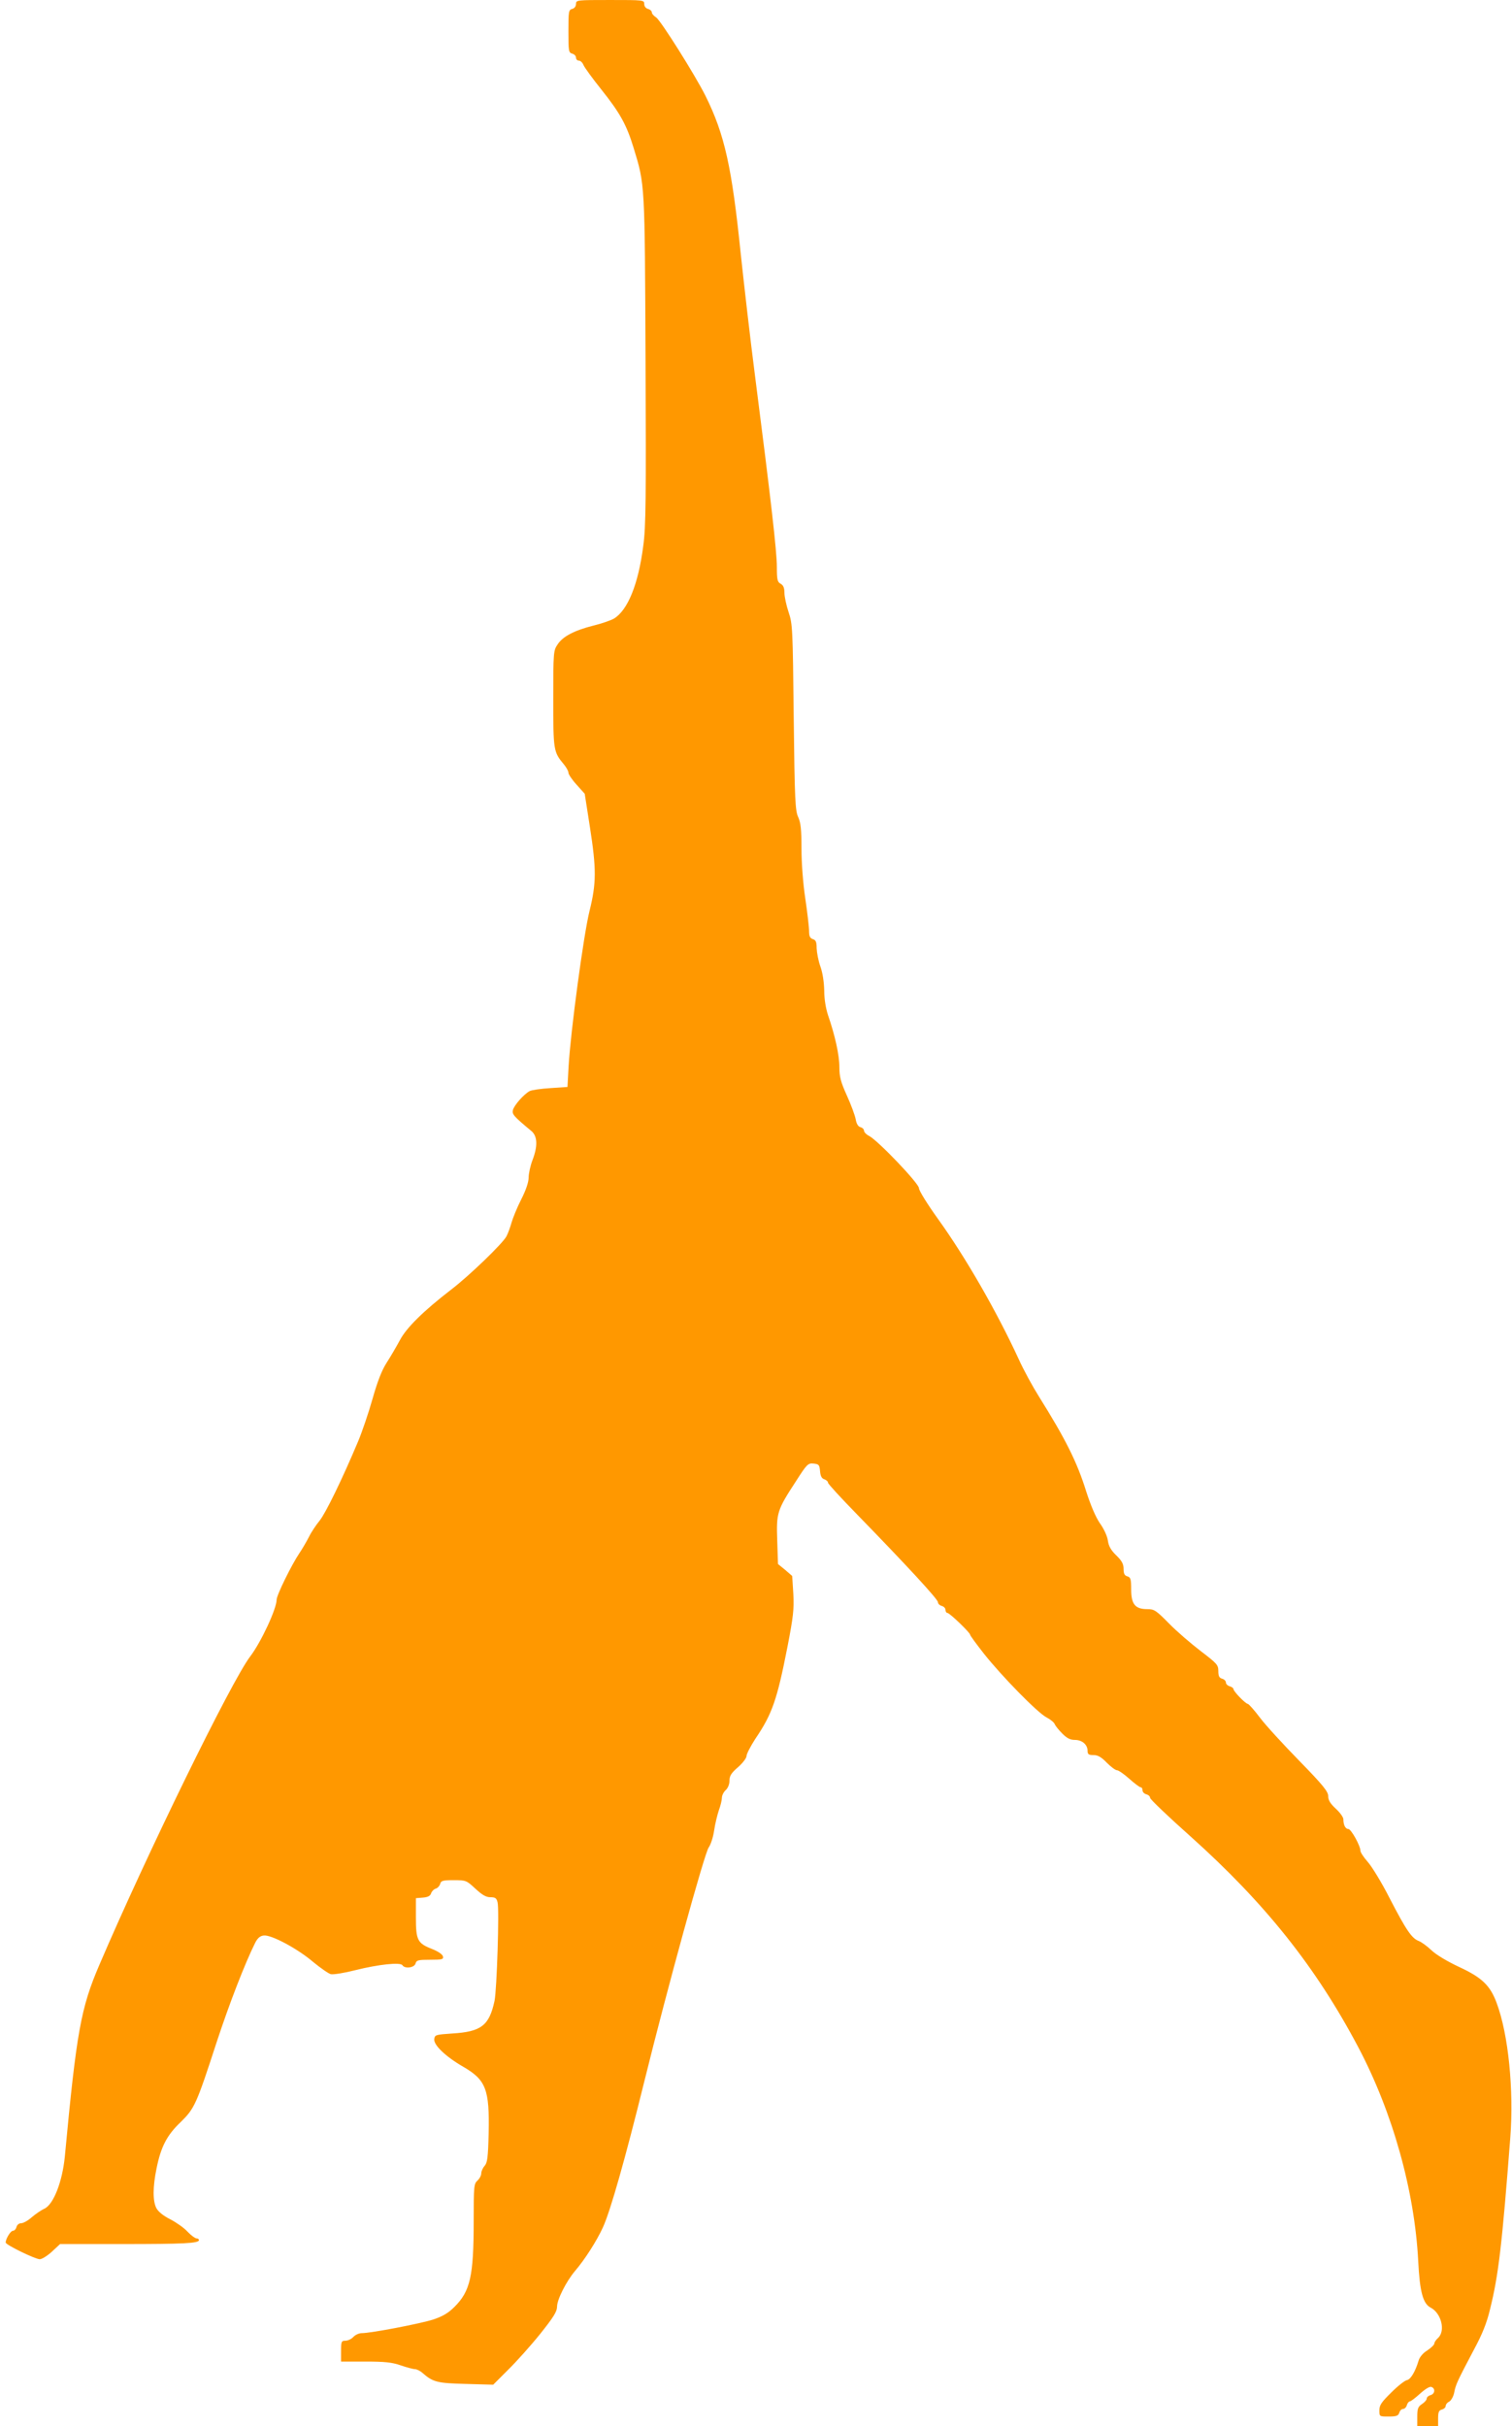 <?xml version="1.0" standalone="no"?>
<!DOCTYPE svg PUBLIC "-//W3C//DTD SVG 20010904//EN"
 "http://www.w3.org/TR/2001/REC-SVG-20010904/DTD/svg10.dtd">
<svg version="1.0" xmlns="http://www.w3.org/2000/svg"
 width="798pt" height="1280pt" viewBox="0 0 798 1280"
 preserveAspectRatio="xMidYMid meet">
<g transform="translate(0,1280) scale(0.1,-0.1)"
fill="#ff9800" stroke="none">
<path d="M3040 12779 c0 -12 -8 -23 -20 -26 -19 -5 -20 -14 -20 -118 0 -104 1
-113 20 -118 11 -3 20 -12 20 -21 0 -9 7 -16 15 -16 9 0 19 -10 24 -22 5 -13
48 -72 96 -132 98 -123 132 -185 169 -306 60 -197 59 -178 63 -1118 3 -737 2
-881 -12 -982 -26 -203 -82 -340 -155 -384 -18 -10 -67 -27 -109 -37 -99 -25
-161 -57 -188 -99 -22 -32 -23 -40 -23 -287 0 -273 1 -280 56 -346 13 -16 24
-35 24 -44 0 -8 19 -37 43 -63 l43 -48 27 -173 c35 -224 35 -298 -2 -447 -31
-125 -99 -630 -110 -817 l-6 -110 -90 -6 c-49 -3 -99 -10 -110 -16 -31 -17
-82 -75 -88 -100 -5 -22 3 -32 97 -110 33 -27 35 -80 6 -155 -11 -29 -20 -70
-20 -91 0 -24 -14 -66 -39 -115 -22 -43 -44 -98 -51 -122 -7 -25 -19 -58 -27
-73 -19 -37 -197 -209 -293 -282 -145 -112 -235 -200 -270 -267 -19 -35 -50
-88 -70 -119 -25 -39 -48 -98 -74 -190 -21 -74 -55 -174 -76 -224 -84 -200
-171 -378 -203 -418 -19 -23 -45 -62 -57 -87 -13 -25 -35 -63 -50 -85 -40 -59
-120 -221 -120 -245 0 -48 -82 -224 -139 -299 -99 -129 -548 -1047 -797 -1629
-97 -226 -120 -350 -182 -1012 -13 -130 -59 -250 -107 -273 -18 -8 -48 -29
-68 -46 -19 -17 -44 -31 -55 -31 -11 0 -22 -8 -25 -20 -3 -11 -11 -20 -19 -20
-12 0 -38 -42 -38 -62 0 -12 156 -88 180 -88 11 0 40 18 64 40 l43 40 329 0
c325 0 404 4 404 21 0 5 -6 9 -13 9 -7 0 -29 16 -48 36 -18 20 -60 49 -91 65
-36 18 -63 40 -73 59 -19 37 -19 111 1 208 23 115 55 177 128 246 73 72 82 91
191 426 65 197 147 410 202 520 13 25 26 36 45 38 39 5 178 -69 260 -139 40
-33 82 -62 94 -65 13 -3 70 6 129 21 124 31 239 43 249 26 13 -20 63 -13 69 9
5 18 14 20 77 20 63 0 71 2 68 17 -2 11 -25 27 -58 40 -77 30 -85 47 -85 167
l0 101 37 3 c26 2 39 9 43 22 3 10 14 22 24 25 11 3 21 15 24 25 4 17 14 20
71 20 65 0 68 -1 115 -45 36 -33 56 -45 79 -45 26 0 33 -5 38 -27 10 -37 -4
-463 -16 -520 -28 -130 -70 -163 -224 -172 -86 -6 -91 -7 -94 -29 -5 -31 60
-93 152 -146 121 -70 140 -120 135 -351 -3 -128 -7 -156 -21 -172 -10 -11 -18
-29 -18 -40 0 -11 -9 -28 -20 -38 -19 -17 -20 -31 -20 -214 0 -290 -18 -370
-102 -453 -32 -32 -61 -49 -111 -66 -69 -22 -328 -72 -378 -72 -14 0 -34 -9
-44 -20 -10 -11 -29 -20 -42 -20 -21 0 -23 -4 -23 -55 l0 -55 128 0 c103 0
141 -4 187 -20 32 -11 66 -20 75 -20 9 0 28 -9 41 -21 55 -48 78 -53 228 -57
l144 -4 79 79 c44 43 120 128 169 189 71 89 89 118 89 144 0 37 48 132 94 187
54 63 116 161 148 231 40 87 119 367 218 768 124 502 318 1205 340 1236 11 15
24 55 29 90 5 35 17 83 25 107 9 24 16 54 16 66 0 12 9 30 20 40 12 11 20 31
20 50 0 25 9 40 45 71 24 21 45 48 45 59 0 11 21 51 46 90 89 131 115 205 170
486 31 160 35 197 31 279 l-6 95 -37 32 -38 31 -4 125 c-5 145 -1 159 99 312
58 91 64 96 93 93 28 -3 31 -7 34 -40 2 -26 9 -39 23 -43 10 -4 19 -11 19 -18
0 -6 69 -81 153 -167 264 -271 427 -448 427 -463 0 -8 9 -17 20 -20 11 -3 20
-12 20 -21 0 -9 5 -16 10 -16 12 0 120 -104 120 -115 0 -4 32 -48 72 -99 96
-121 284 -313 331 -337 21 -11 41 -27 44 -37 4 -9 22 -31 40 -49 24 -24 41
-33 66 -33 38 0 67 -25 67 -58 0 -18 6 -22 31 -22 23 0 41 -10 70 -40 22 -22
46 -40 54 -40 8 0 37 -20 65 -45 28 -25 55 -45 60 -45 6 0 10 -7 10 -16 0 -9
9 -18 20 -21 11 -3 20 -11 20 -19 0 -7 96 -99 213 -203 394 -353 662 -689 886
-1113 181 -343 297 -757 316 -1128 8 -161 25 -224 65 -245 57 -29 80 -123 40
-160 -11 -10 -20 -23 -20 -30 0 -6 -17 -23 -37 -36 -23 -14 -41 -36 -46 -54
-17 -57 -42 -100 -62 -103 -11 -2 -48 -31 -82 -65 -52 -51 -63 -67 -63 -94 0
-33 0 -33 49 -33 41 0 51 4 56 20 3 11 12 20 20 20 8 0 17 9 20 20 3 11 11 20
16 20 5 0 30 19 54 41 28 25 51 39 60 35 22 -8 18 -37 -5 -43 -11 -3 -20 -11
-20 -18 0 -7 -11 -20 -25 -29 -21 -14 -25 -24 -25 -66 l0 -50 55 0 55 0 0 41
c0 32 4 42 20 46 11 3 20 11 20 19 0 7 8 18 19 23 10 6 22 27 26 48 8 42 16
59 103 224 45 83 69 143 86 215 45 181 63 337 107 906 19 253 -10 544 -72 710
-34 92 -77 134 -198 190 -64 30 -122 65 -146 88 -22 21 -52 43 -67 49 -37 14
-66 56 -154 226 -42 83 -95 169 -116 192 -21 24 -38 50 -38 58 0 26 -49 115
-64 115 -15 0 -26 21 -26 51 0 11 -18 36 -40 56 -29 27 -40 45 -40 66 0 24
-26 57 -152 186 -84 86 -178 188 -208 228 -30 40 -59 72 -64 73 -12 0 -76 66
-76 78 0 5 -9 12 -20 15 -11 3 -20 12 -20 20 0 8 -9 17 -20 20 -15 4 -20 14
-20 40 0 33 -7 40 -92 105 -51 39 -127 104 -168 146 -69 70 -78 76 -115 76
-64 0 -85 26 -85 104 0 55 -3 64 -20 69 -15 4 -20 14 -20 39 0 26 -9 43 -39
72 -28 27 -40 49 -44 78 -3 23 -21 62 -42 91 -23 34 -48 93 -72 167 -48 155
-109 277 -250 502 -32 51 -81 140 -107 198 -116 251 -279 535 -425 738 -56 78
-101 150 -101 163 0 25 -215 250 -262 275 -16 8 -28 21 -28 28 0 8 -8 16 -19
19 -12 3 -21 18 -25 42 -4 21 -25 78 -47 126 -32 71 -39 98 -39 149 0 63 -23
167 -60 274 -12 37 -20 85 -20 130 -1 44 -8 92 -20 126 -11 30 -19 74 -20 97
0 33 -4 43 -20 48 -15 5 -20 15 -20 43 0 20 -9 98 -20 172 -12 80 -20 187 -20
263 0 101 -4 136 -17 165 -16 33 -19 89 -24 527 -5 469 -6 493 -27 555 -12 36
-22 82 -22 102 0 27 -6 40 -20 48 -17 9 -20 21 -20 90 0 80 -32 359 -115 1005
-25 193 -58 481 -75 640 -47 461 -85 635 -187 840 -54 108 -235 396 -260 413
-13 8 -23 20 -23 27 0 7 -9 15 -20 18 -12 3 -20 14 -20 26 0 21 -4 21 -180 21
-176 0 -180 0 -180 -21z"/>
</g>
</svg>

